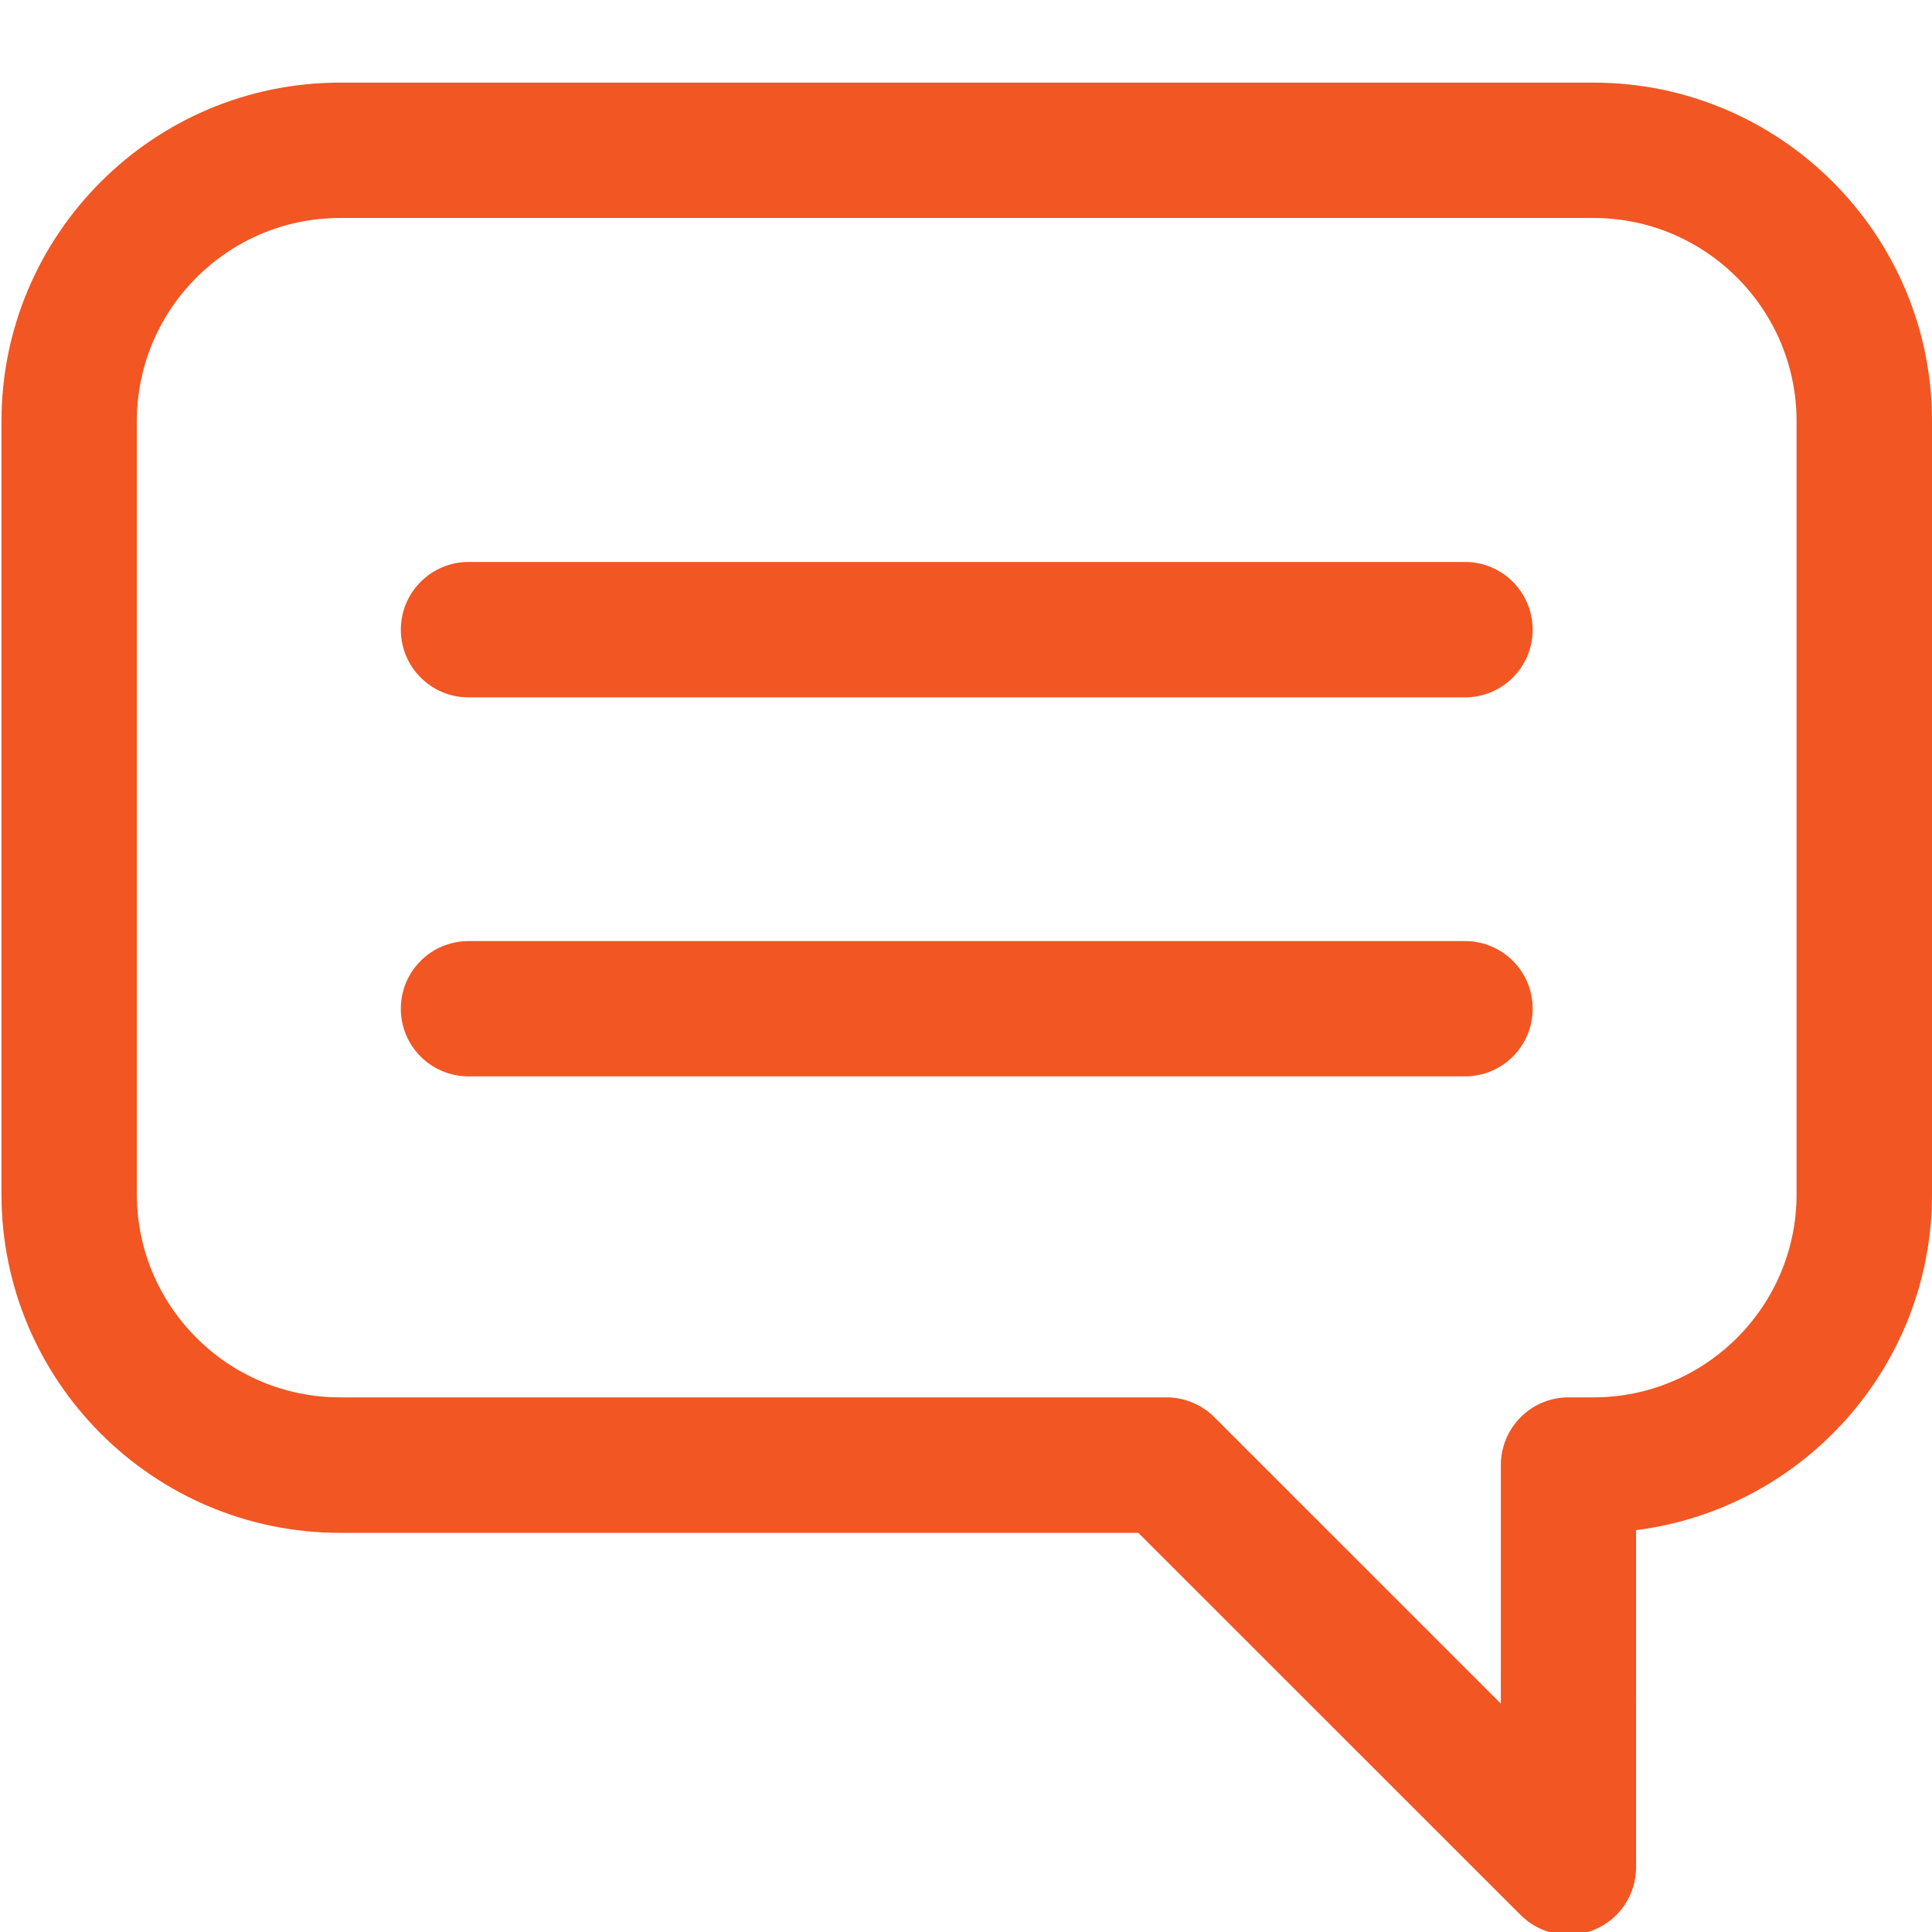 <?xml version="1.0" encoding="utf-8"?>
<!-- Generator: Adobe Illustrator 16.0.0, SVG Export Plug-In . SVG Version: 6.00 Build 0)  -->
<!DOCTYPE svg PUBLIC "-//W3C//DTD SVG 1.1//EN" "http://www.w3.org/Graphics/SVG/1.1/DTD/svg11.dtd">
<svg version="1.1" id="Layer_1" xmlns="http://www.w3.org/2000/svg" xmlns:xlink="http://www.w3.org/1999/xlink" x="0px" y="0px"
	 width="30px" height="30px" viewBox="0 0 30 30" enable-background="new 0 0 30 30" xml:space="preserve">
<g>
	<path fill="#F15623" d="M24.744,1.283H5.279c-2.897,0-5.256,2.357-5.256,5.256v12.007c0,2.897,2.358,5.256,5.256,5.256h12.397
		l5.937,5.935c0.201,0.2,0.47,0.307,0.743,0.307c0.136,0,0.271-0.026,0.402-0.08c0.393-0.162,0.647-0.545,0.647-0.972V23.76
		C27.994,23.433,30,21.219,30,18.546V6.539C30,3.641,27.643,1.283,24.744,1.283L24.744,1.283z M27.897,18.546
		c0,1.738-1.414,3.152-3.153,3.152h-0.388c-0.581,0-1.051,0.472-1.051,1.052v3.704l-4.449-4.448
		c-0.197-0.196-0.464-0.308-0.744-0.308H5.279c-1.738,0-3.154-1.414-3.154-3.152V6.539c0-1.739,1.416-3.154,3.154-3.154h19.465
		c1.739,0,3.153,1.415,3.153,3.154V18.546z M27.897,18.546"/>
	<path fill="#F15623" d="M22.748,8.726H7.275c-0.58,0-1.051,0.472-1.051,1.052s0.471,1.051,1.051,1.051h15.473
		c0.581,0,1.051-0.471,1.051-1.051S23.329,8.726,22.748,8.726L22.748,8.726z M22.748,8.726"/>
	<path fill="#F15623" d="M22.748,14.613H7.275c-0.58,0-1.051,0.469-1.051,1.05c0,0.582,0.471,1.051,1.051,1.051h15.473
		c0.581,0,1.051-0.469,1.051-1.051C23.799,15.082,23.329,14.613,22.748,14.613L22.748,14.613z M22.748,14.613"/>
</g>
</svg>
